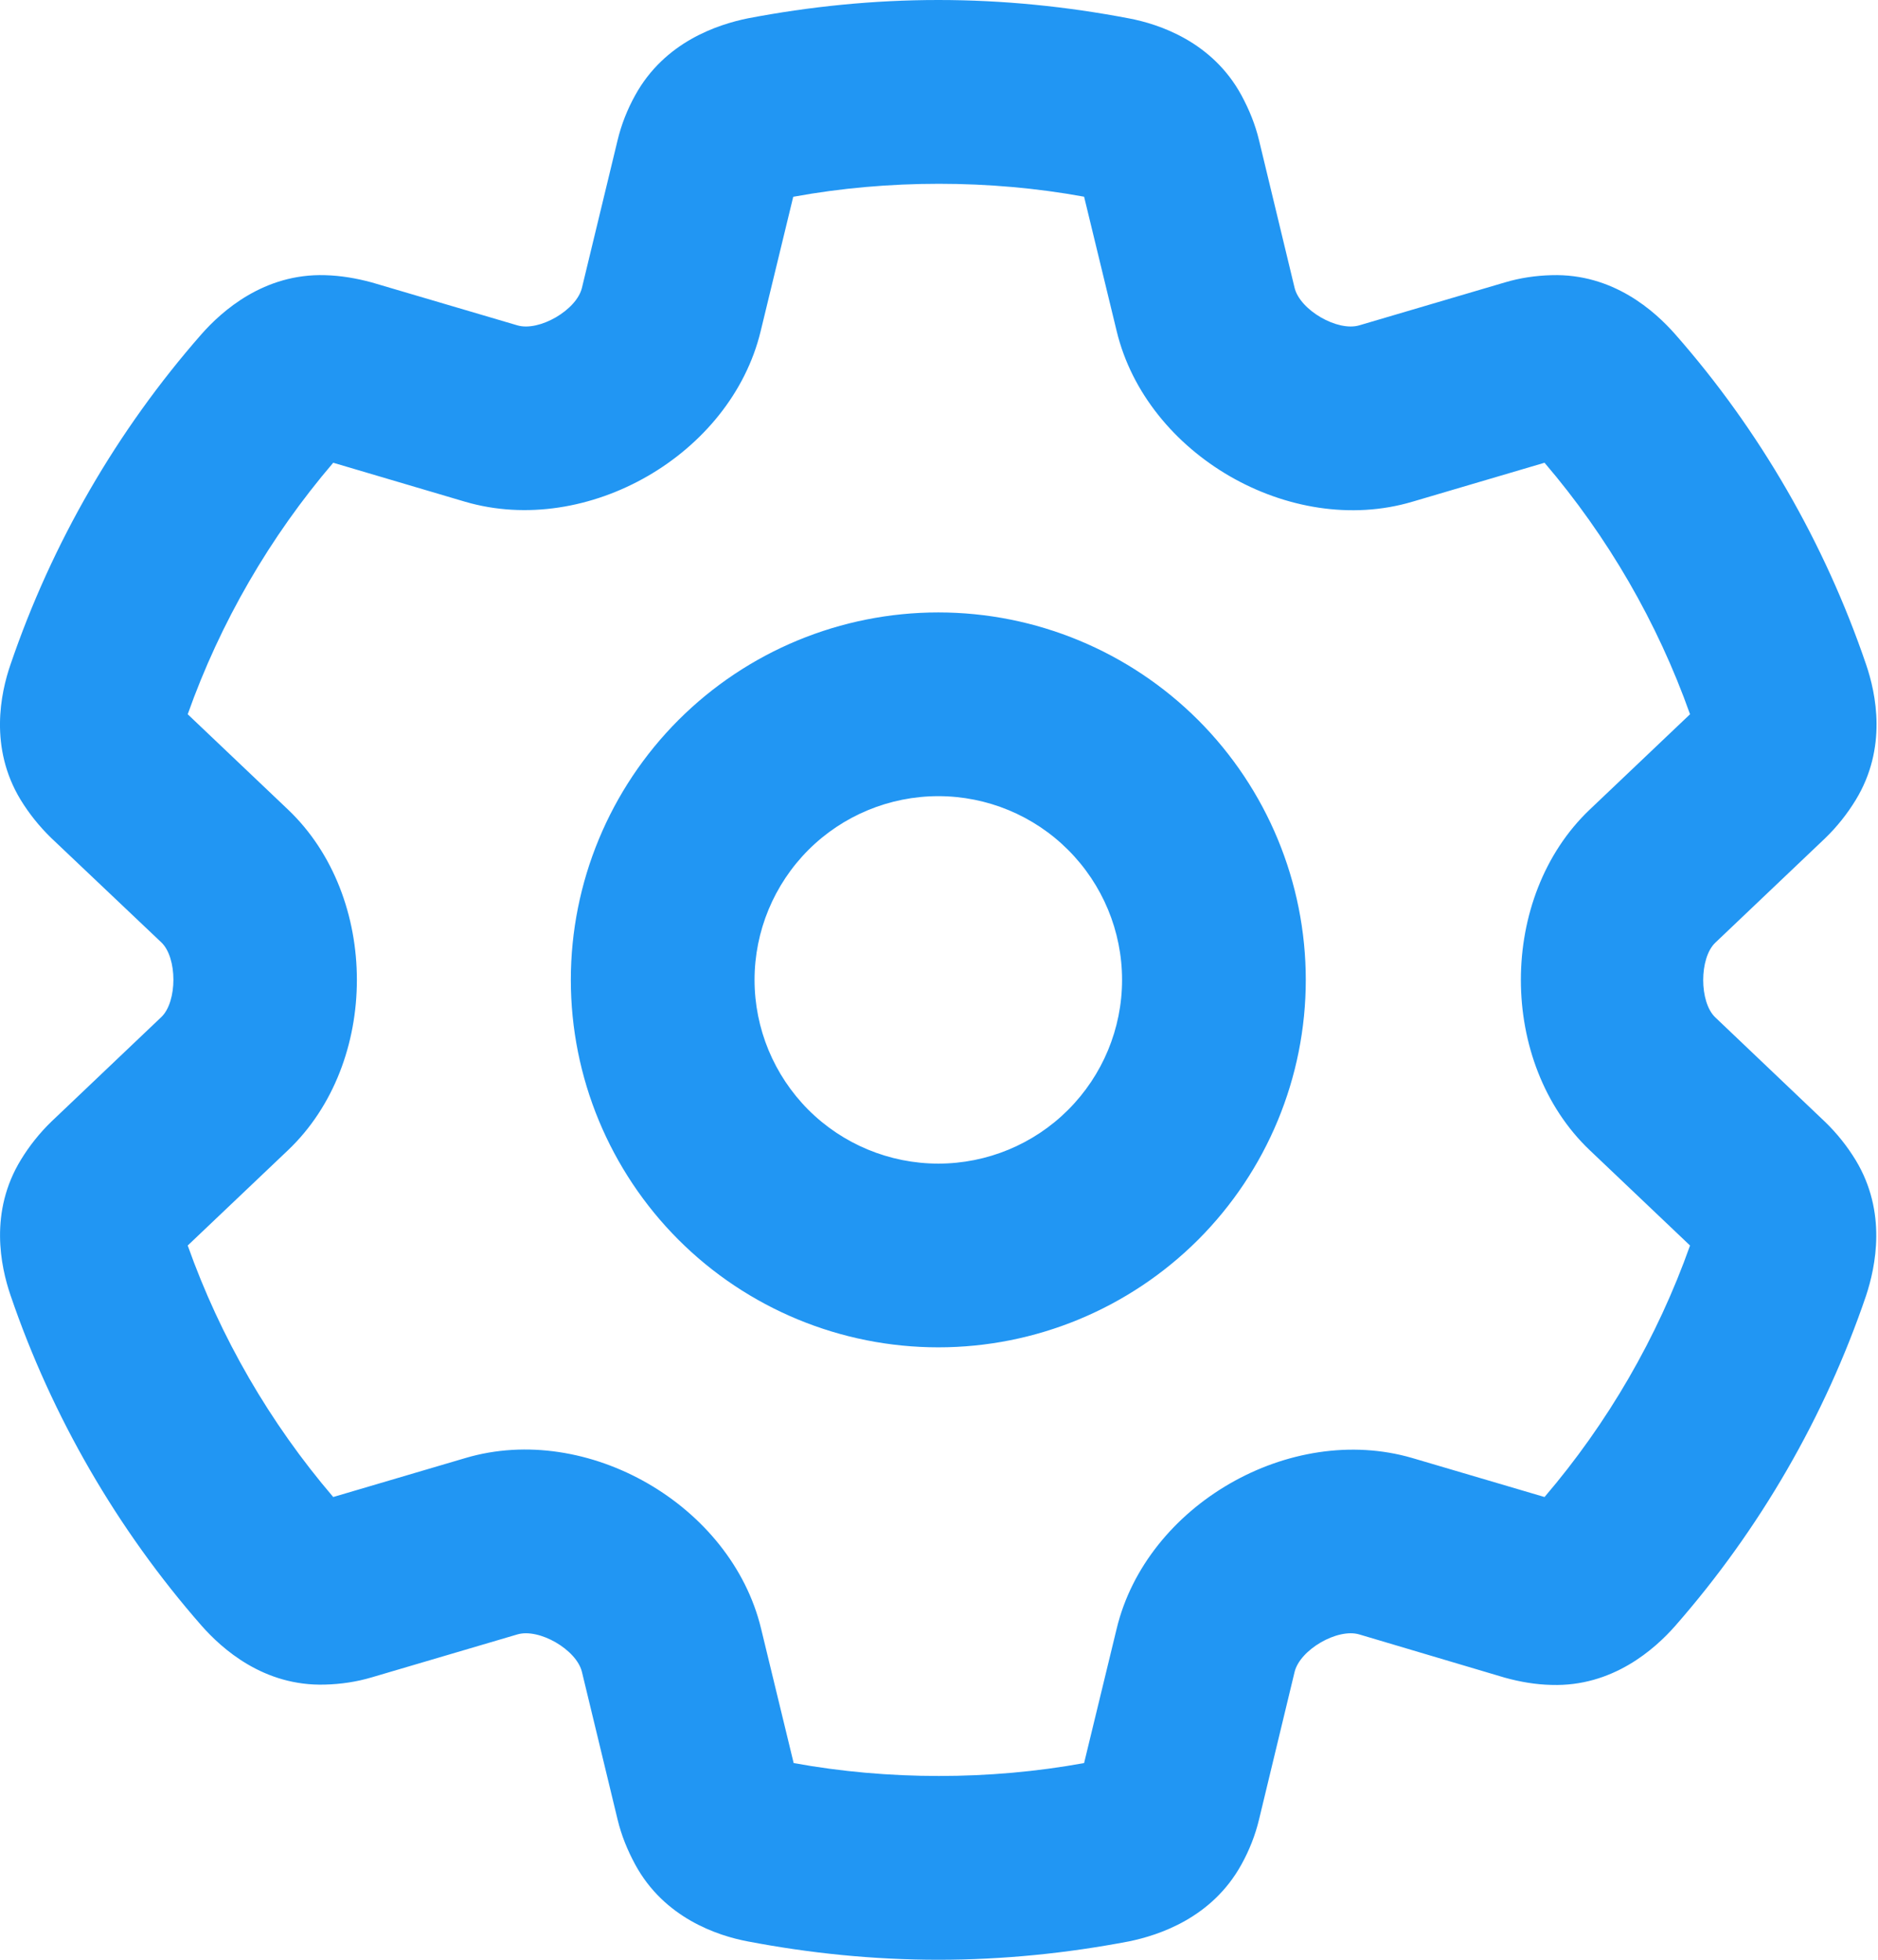 <svg width="23" height="24" viewBox="0 0 23 24" fill="none" xmlns="http://www.w3.org/2000/svg">
<path d="M11.492 0C12.288 0 13.066 0.08 13.826 0.225C14.196 0.295 14.848 0.511 15.204 1.167C15.298 1.341 15.373 1.523 15.42 1.72L15.855 3.525C15.921 3.797 16.381 4.064 16.648 3.984L18.429 3.459C18.616 3.403 18.809 3.375 19.001 3.37C19.756 3.347 20.267 3.811 20.515 4.092C21.551 5.269 22.348 6.652 22.854 8.137C22.976 8.494 23.116 9.159 22.727 9.797C22.624 9.966 22.498 10.125 22.352 10.266L21.007 11.545C20.81 11.733 20.81 12.272 21.007 12.459L22.352 13.739C22.498 13.88 22.624 14.039 22.727 14.208C23.112 14.845 22.971 15.511 22.854 15.867C22.348 17.353 21.551 18.731 20.515 19.913C20.267 20.194 19.751 20.658 19.001 20.634C18.809 20.63 18.616 20.597 18.429 20.545L16.648 20.016C16.381 19.936 15.921 20.203 15.855 20.475L15.42 22.28C15.373 22.477 15.298 22.664 15.204 22.833C14.843 23.489 14.191 23.7 13.826 23.775C13.066 23.92 12.288 24 11.492 24C10.695 24 9.916 23.92 9.157 23.775C8.787 23.705 8.135 23.489 7.779 22.833C7.685 22.659 7.61 22.477 7.563 22.28L7.127 20.475C7.062 20.203 6.602 19.936 6.335 20.016L4.554 20.541C4.366 20.597 4.174 20.625 3.982 20.63C3.227 20.653 2.716 20.189 2.468 19.908C1.437 18.731 0.635 17.348 0.129 15.863C0.007 15.506 -0.134 14.841 0.256 14.203C0.359 14.034 0.485 13.875 0.631 13.734L1.976 12.455C2.173 12.267 2.173 11.728 1.976 11.541L0.626 10.261C0.481 10.12 0.354 9.961 0.251 9.792C-0.134 9.155 0.007 8.489 0.129 8.137C0.635 6.652 1.432 5.273 2.468 4.092C2.716 3.811 3.232 3.347 3.982 3.37C4.174 3.375 4.366 3.408 4.554 3.459L6.335 3.984C6.602 4.064 7.062 3.797 7.127 3.525L7.563 1.72C7.61 1.523 7.685 1.336 7.779 1.167C8.14 0.511 8.791 0.3 9.157 0.225C9.916 0.08 10.695 0 11.492 0ZM9.715 2.409L9.316 4.055C8.951 5.569 7.193 6.581 5.698 6.145L4.081 5.667C3.307 6.572 2.698 7.622 2.299 8.747L3.527 9.914C4.652 10.983 4.652 13.017 3.527 14.086L2.299 15.253C2.698 16.378 3.307 17.428 4.081 18.333L5.702 17.855C7.193 17.414 8.956 18.431 9.321 19.945L9.72 21.591C10.873 21.802 12.124 21.802 13.277 21.591L13.676 19.945C14.041 18.431 15.799 17.419 17.295 17.855L18.916 18.333C19.69 17.428 20.299 16.378 20.698 15.253L19.47 14.086C18.345 13.017 18.345 10.983 19.47 9.914L20.698 8.747C20.299 7.622 19.69 6.572 18.916 5.667L17.295 6.145C15.804 6.586 14.041 5.569 13.676 4.055L13.277 2.409C12.124 2.198 10.873 2.198 9.72 2.409H9.715ZM9.241 12C9.241 12.597 9.479 13.169 9.9 13.591C10.322 14.013 10.895 14.25 11.492 14.25C12.088 14.25 12.661 14.013 13.082 13.591C13.504 13.169 13.742 12.597 13.742 12C13.742 11.403 13.504 10.831 13.082 10.409C12.661 9.987 12.088 9.75 11.492 9.75C10.895 9.75 10.322 9.987 9.9 10.409C9.479 10.831 9.241 11.403 9.241 12ZM11.492 16.5C10.298 16.5 9.153 16.026 8.309 15.182C7.466 14.338 6.991 13.194 6.991 12C6.991 10.806 7.466 9.662 8.309 8.818C9.153 7.974 10.298 7.5 11.492 7.5C12.685 7.5 13.829 7.974 14.674 8.818C15.517 9.662 15.992 10.806 15.992 12C15.992 13.194 15.517 14.338 14.674 15.182C13.829 16.026 12.685 16.5 11.492 16.5Z" fill="#2196F3"/>
</svg>
